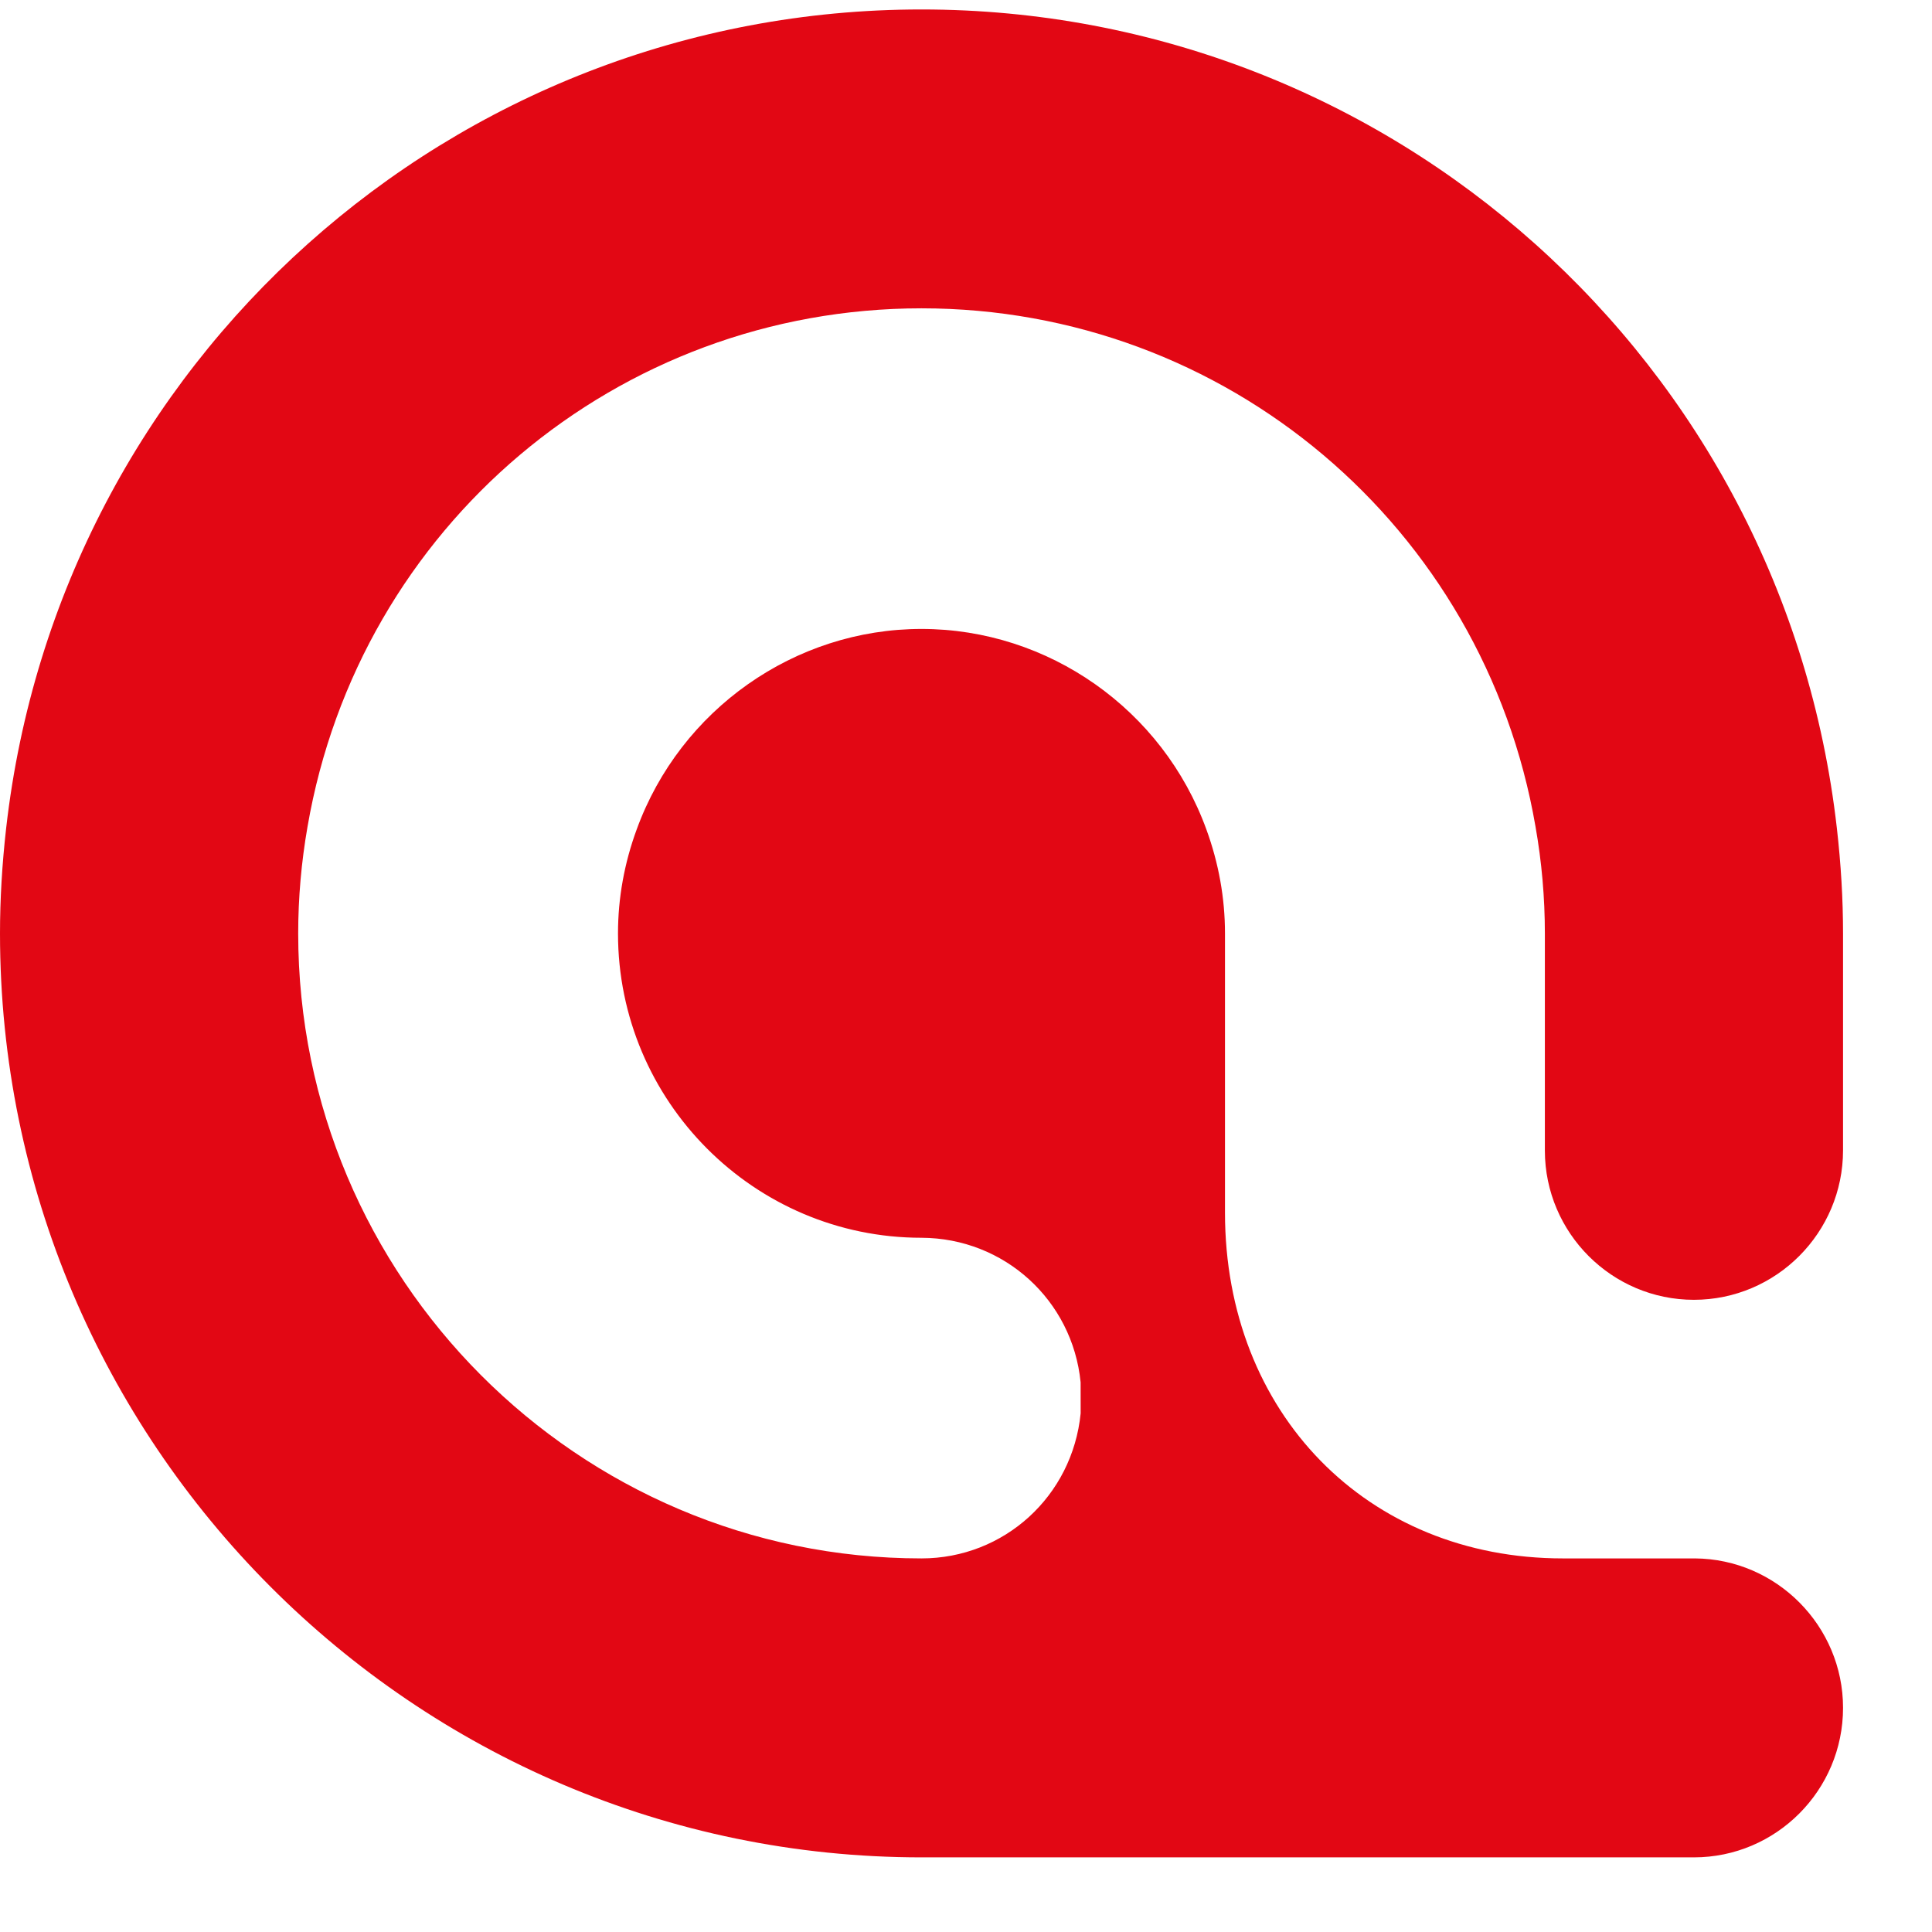 <?xml version="1.0" encoding="UTF-8" standalone="no"?>
<!DOCTYPE svg PUBLIC "-//W3C//DTD SVG 1.1//EN" "http://www.w3.org/Graphics/SVG/1.1/DTD/svg11.dtd">
<svg width="100%" height="100%" viewBox="0 0 159 159" version="1.1" xmlns="http://www.w3.org/2000/svg" xmlns:xlink="http://www.w3.org/1999/xlink" xml:space="preserve" xmlns:serif="http://www.serif.com/" style="fill-rule:evenodd;clip-rule:evenodd;stroke-linejoin:round;stroke-miterlimit:2;">
    <g id="ATLAS.ti---branding---identity" serif:id="ATLAS.ti---branding-&amp;-identity">
        <g id="atlasti-logos">
            <g id="atlasti-logo-v1">
                <path id="Fill-1" d="M75.837,0.778C37.259,0.778 4.874,29.742 0.507,68.152C0.17,71.125 0,74.039 0,76.817C0,118.744 34.021,152.858 75.837,152.858L139.403,152.858C146.172,152.858 151.679,147.336 151.679,140.551C151.679,133.82 146.211,128.303 139.49,128.254L128.619,128.254C112.507,128.254 100.814,116.287 100.814,99.797L100.814,76.817C100.814,73.916 100.298,71.036 99.28,68.255C95.697,58.391 86.277,51.761 75.837,51.761C65.41,51.761 55.991,58.391 52.401,68.255C51.378,71.039 50.86,73.919 50.86,76.817C50.86,90.629 62.064,101.866 75.837,101.866C82.653,101.891 88.261,107.004 88.933,113.758L88.936,116.316C88.259,123.141 82.63,128.254 75.837,128.254C47.552,128.254 24.541,105.18 24.541,76.817C24.541,73.902 24.8,70.943 25.31,68.026C29.575,43.311 50.825,25.374 75.837,25.374C100.86,25.374 122.112,43.311 126.369,68.026C126.881,70.92 127.14,73.879 127.14,76.817L127.14,94.707C127.154,101.47 132.656,106.972 139.403,106.972C146.172,106.972 151.679,101.45 151.679,94.663L151.679,76.817C151.679,74.035 151.509,71.119 151.17,68.152C146.793,29.742 114.406,0.778 75.837,0.778" style="fill:rgb(226,7,20);"/>
            </g>
        </g>
    </g>
</svg>
